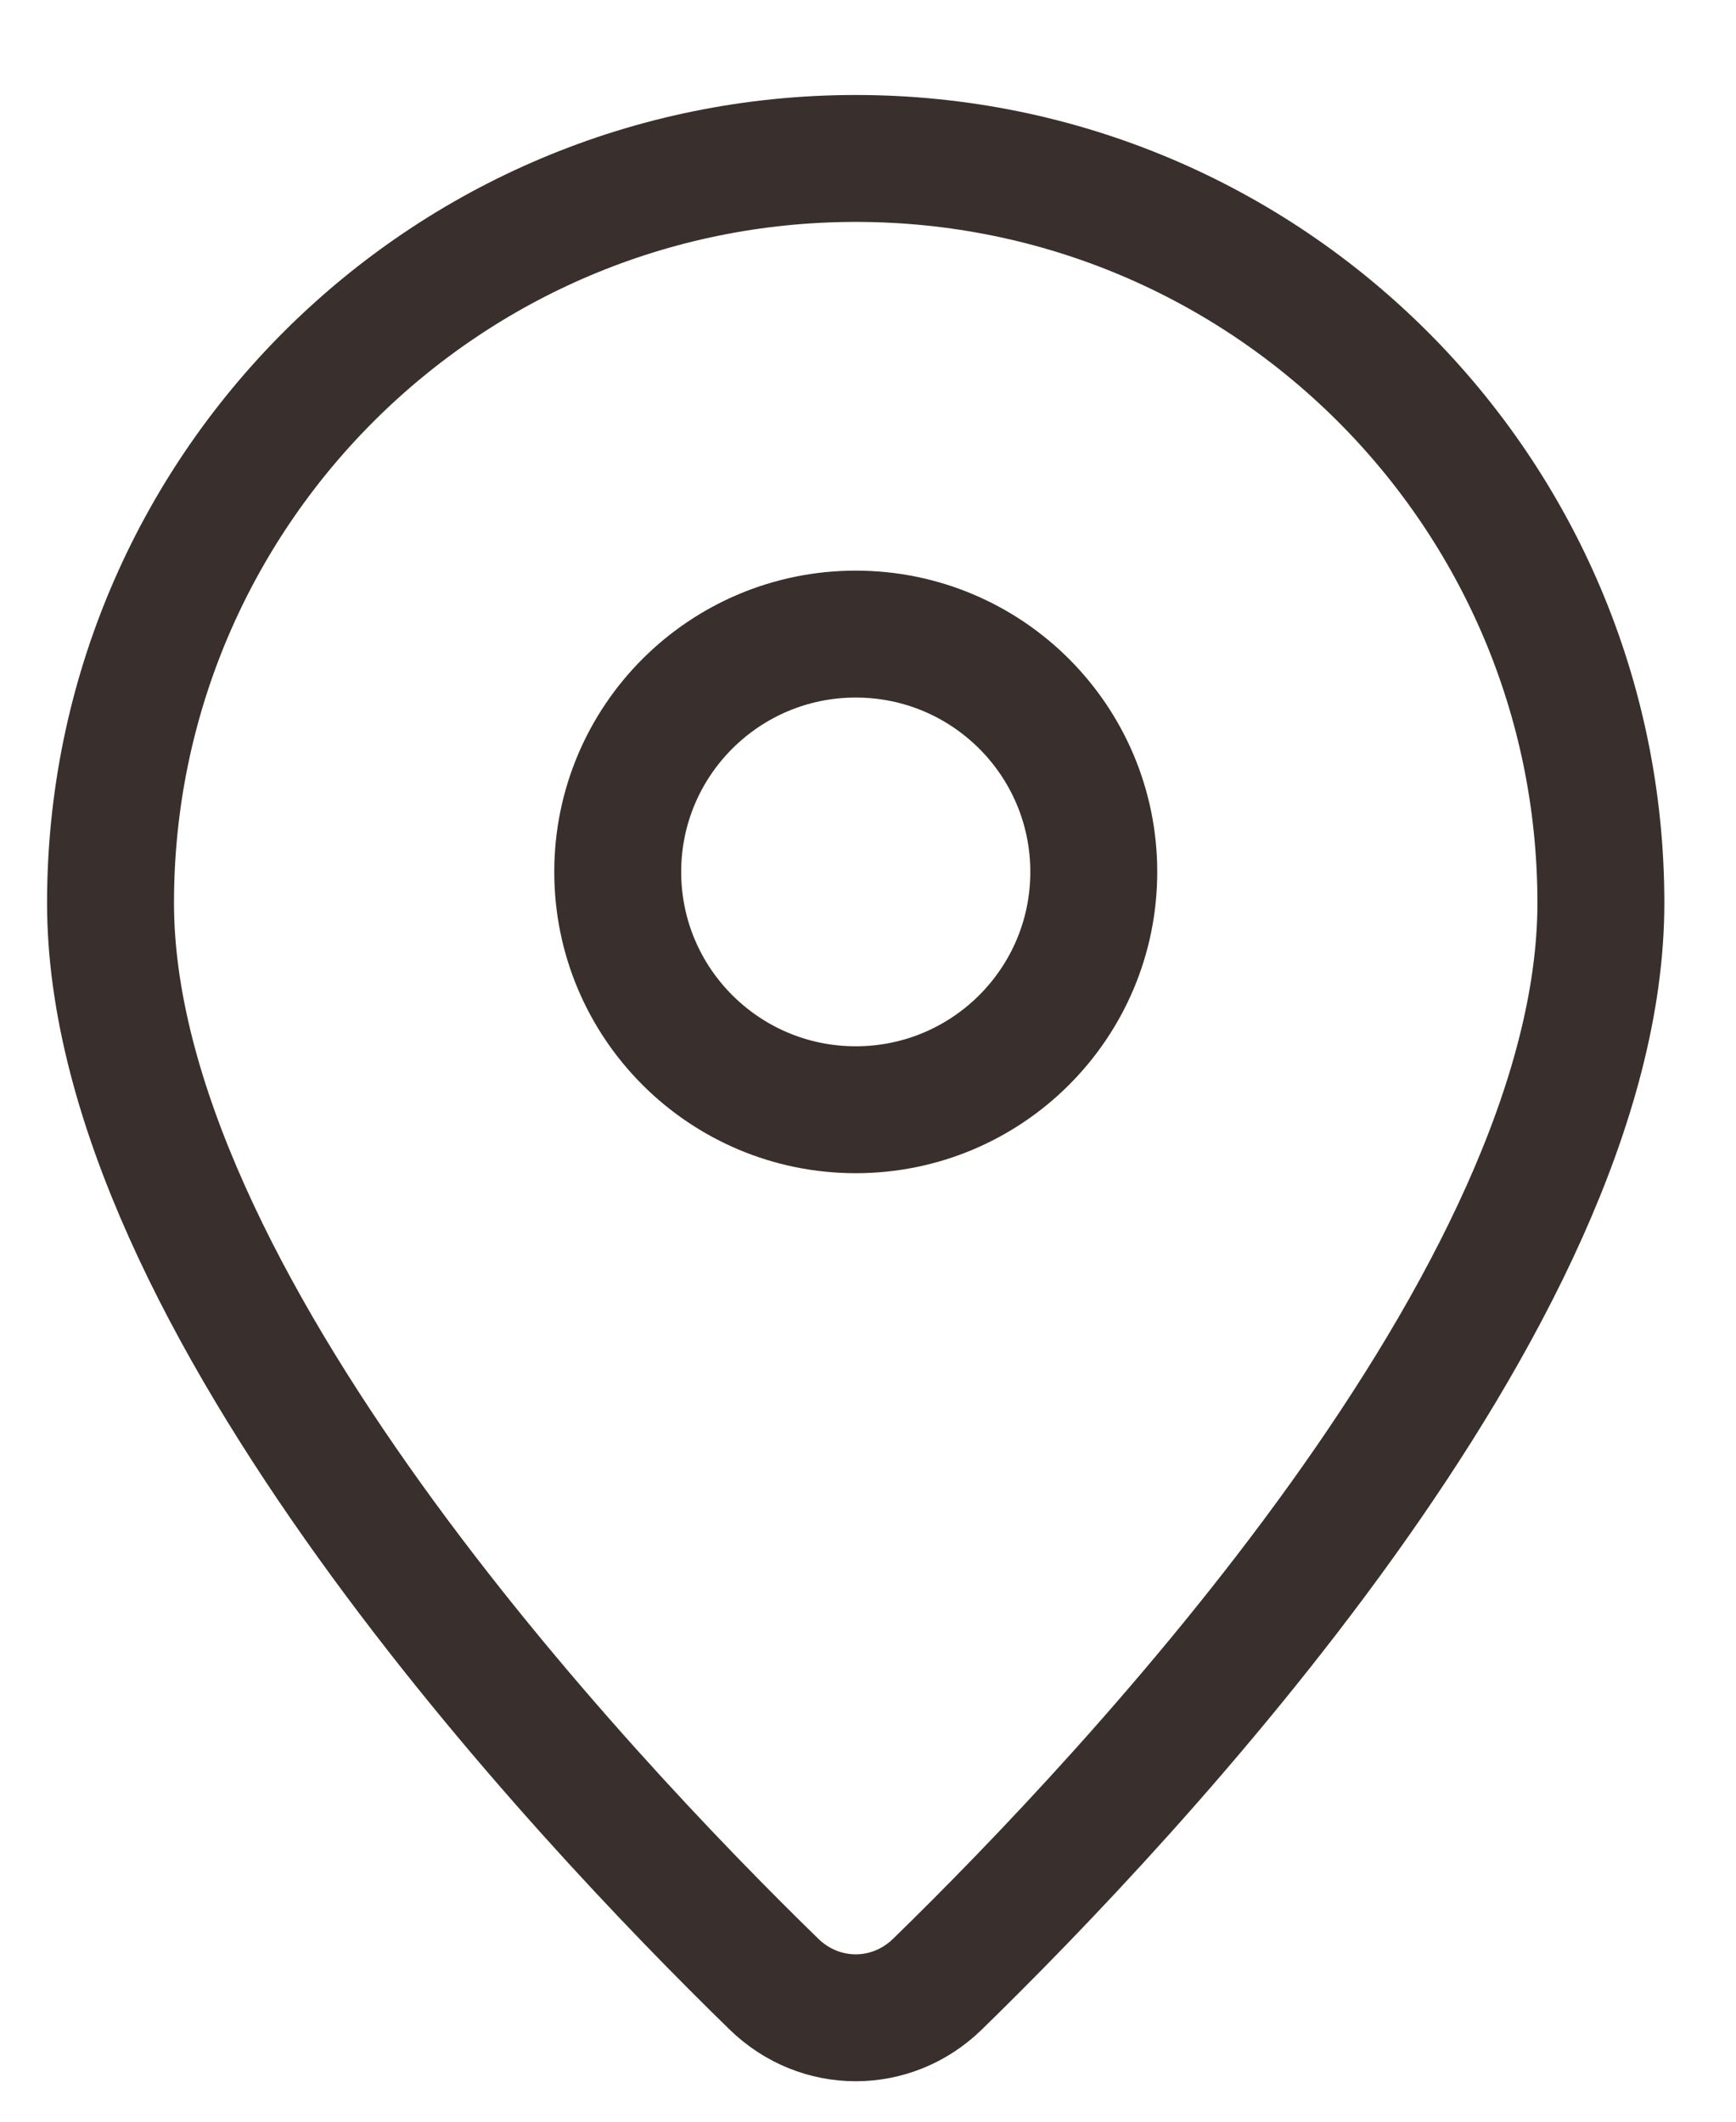 <svg width="18" height="22" viewBox="0 0 18 22" fill="none" xmlns="http://www.w3.org/2000/svg">
<path d="M8.025 20.574C8.503 21.039 9.243 21.039 9.72 20.574C11.726 18.619 16.599 13.45 16.599 9.363C16.599 5.099 13.14 1.643 8.873 1.643C4.606 1.643 1.146 5.099 1.146 9.363C1.146 13.45 6.019 18.619 8.025 20.574Z" stroke="#392F2C" stroke-width="1.316"/>
<path d="M11.341 9.041C11.341 10.403 10.236 11.507 8.873 11.507C7.51 11.507 6.405 10.403 6.405 9.041C6.405 7.679 7.51 6.575 8.873 6.575C10.236 6.575 11.341 7.679 11.341 9.041Z" stroke="#392F2C" stroke-width="1.316"/>
</svg>
